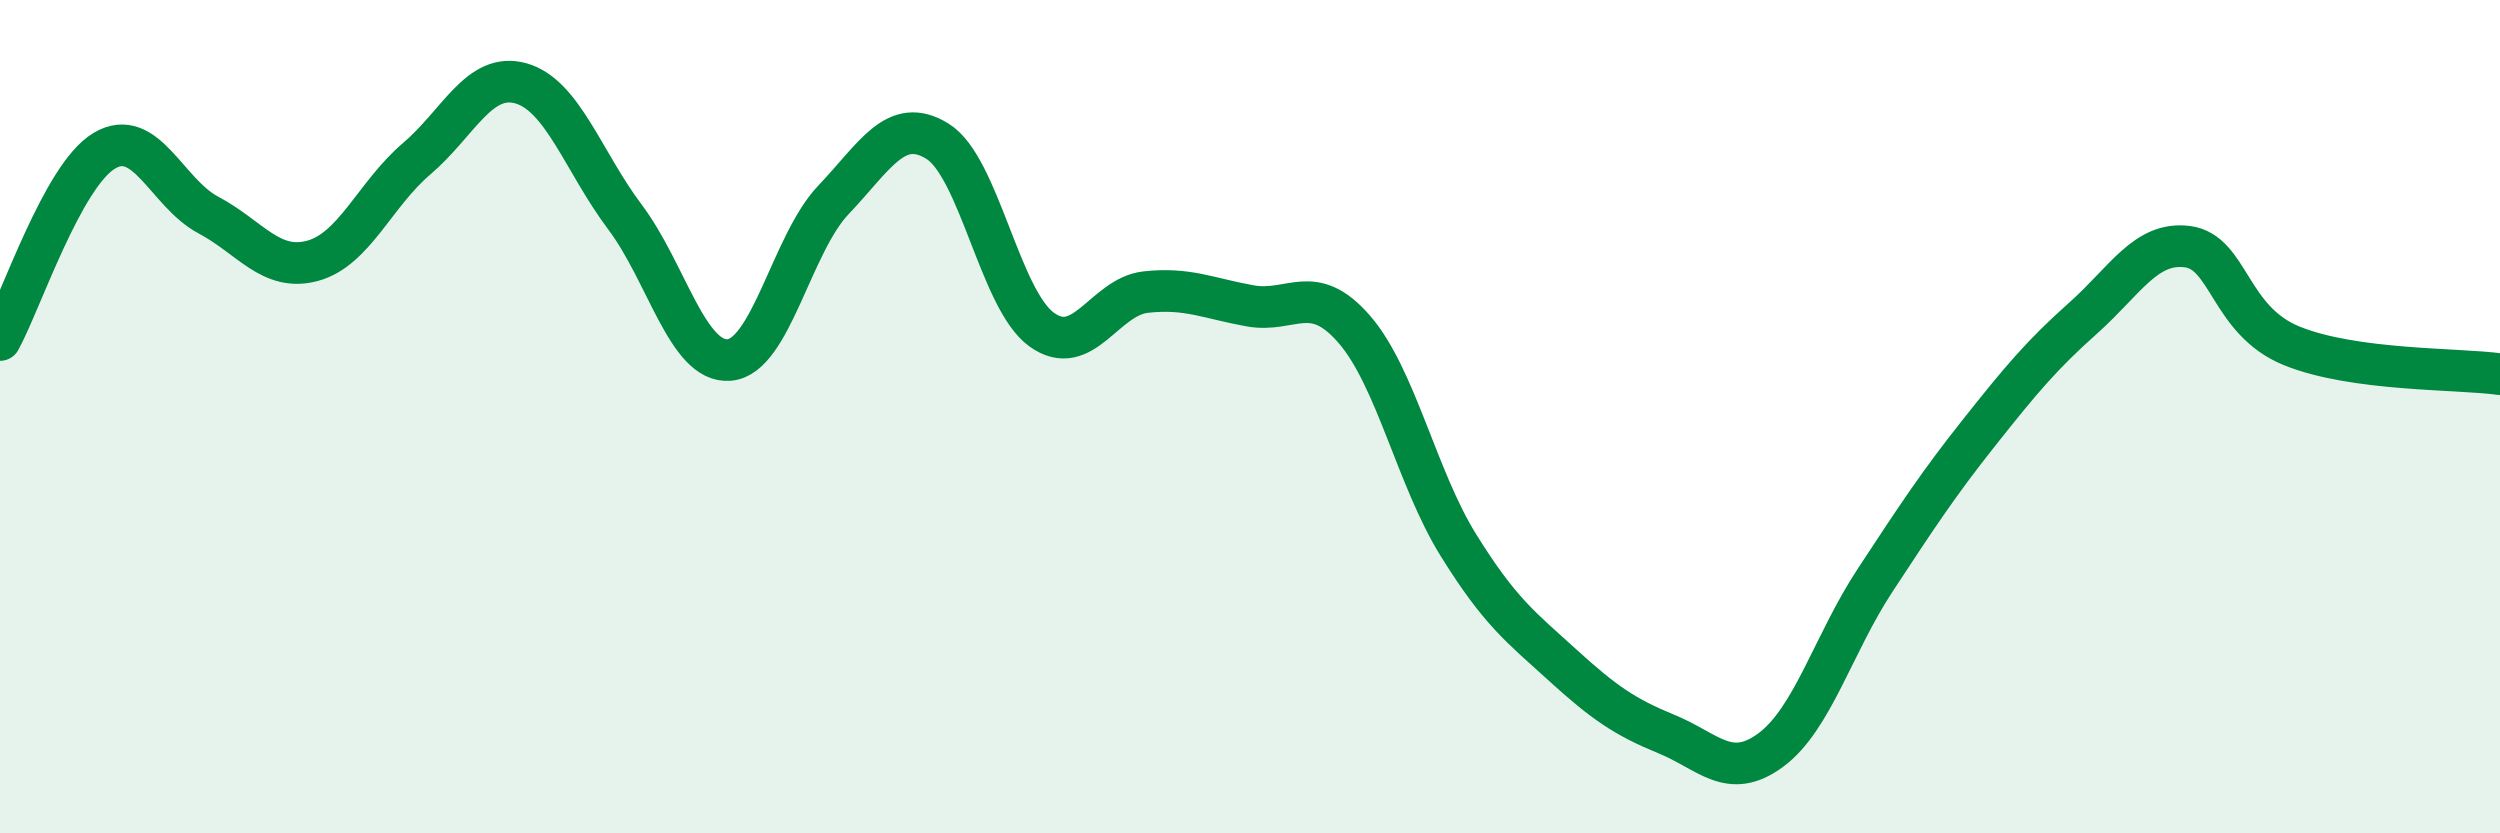 
    <svg width="60" height="20" viewBox="0 0 60 20" xmlns="http://www.w3.org/2000/svg">
      <path
        d="M 0,8.16 C 0.5,7.25 1.5,4.22 2.5,3.62 C 3.5,3.02 4,4.63 5,5.16 C 6,5.69 6.5,6.53 7.5,6.26 C 8.5,5.99 9,4.66 10,3.81 C 11,2.96 11.5,1.72 12.5,2 C 13.5,2.28 14,3.88 15,5.21 C 16,6.54 16.5,8.72 17.5,8.64 C 18.5,8.56 19,5.85 20,4.8 C 21,3.75 21.5,2.77 22.5,3.39 C 23.5,4.01 24,7.19 25,7.91 C 26,8.63 26.5,7.12 27.5,7.01 C 28.5,6.9 29,7.16 30,7.34 C 31,7.52 31.5,6.75 32.5,7.9 C 33.5,9.05 34,11.47 35,13.08 C 36,14.69 36.5,15.05 37.5,15.96 C 38.5,16.87 39,17.21 40,17.62 C 41,18.03 41.5,18.74 42.5,18 C 43.5,17.26 44,15.45 45,13.93 C 46,12.41 46.5,11.64 47.5,10.38 C 48.5,9.12 49,8.52 50,7.63 C 51,6.74 51.5,5.79 52.5,5.92 C 53.5,6.05 53.5,7.69 55,8.3 C 56.5,8.91 59,8.84 60,8.98L60 20L0 20Z"
        fill="#008740"
        opacity="0.1"
        stroke-linecap="round"
        stroke-linejoin="round"
      />
      <path
        d="M 0,8.16 C 0.5,7.25 1.5,4.22 2.5,3.62 C 3.5,3.02 4,4.63 5,5.16 C 6,5.69 6.5,6.53 7.5,6.26 C 8.5,5.99 9,4.66 10,3.81 C 11,2.96 11.5,1.72 12.5,2 C 13.5,2.28 14,3.88 15,5.21 C 16,6.54 16.5,8.72 17.5,8.64 C 18.5,8.56 19,5.85 20,4.8 C 21,3.75 21.5,2.77 22.5,3.39 C 23.5,4.01 24,7.19 25,7.91 C 26,8.63 26.5,7.12 27.5,7.01 C 28.5,6.9 29,7.16 30,7.34 C 31,7.52 31.5,6.75 32.5,7.9 C 33.5,9.05 34,11.47 35,13.08 C 36,14.69 36.5,15.05 37.5,15.96 C 38.5,16.87 39,17.21 40,17.62 C 41,18.03 41.5,18.74 42.5,18 C 43.5,17.26 44,15.45 45,13.93 C 46,12.41 46.5,11.64 47.5,10.38 C 48.5,9.12 49,8.52 50,7.63 C 51,6.74 51.5,5.79 52.5,5.92 C 53.5,6.05 53.5,7.69 55,8.3 C 56.5,8.91 59,8.84 60,8.98"
        stroke="#008740"
        stroke-width="1"
        fill="none"
        stroke-linecap="round"
        stroke-linejoin="round"
      />
    </svg>
  